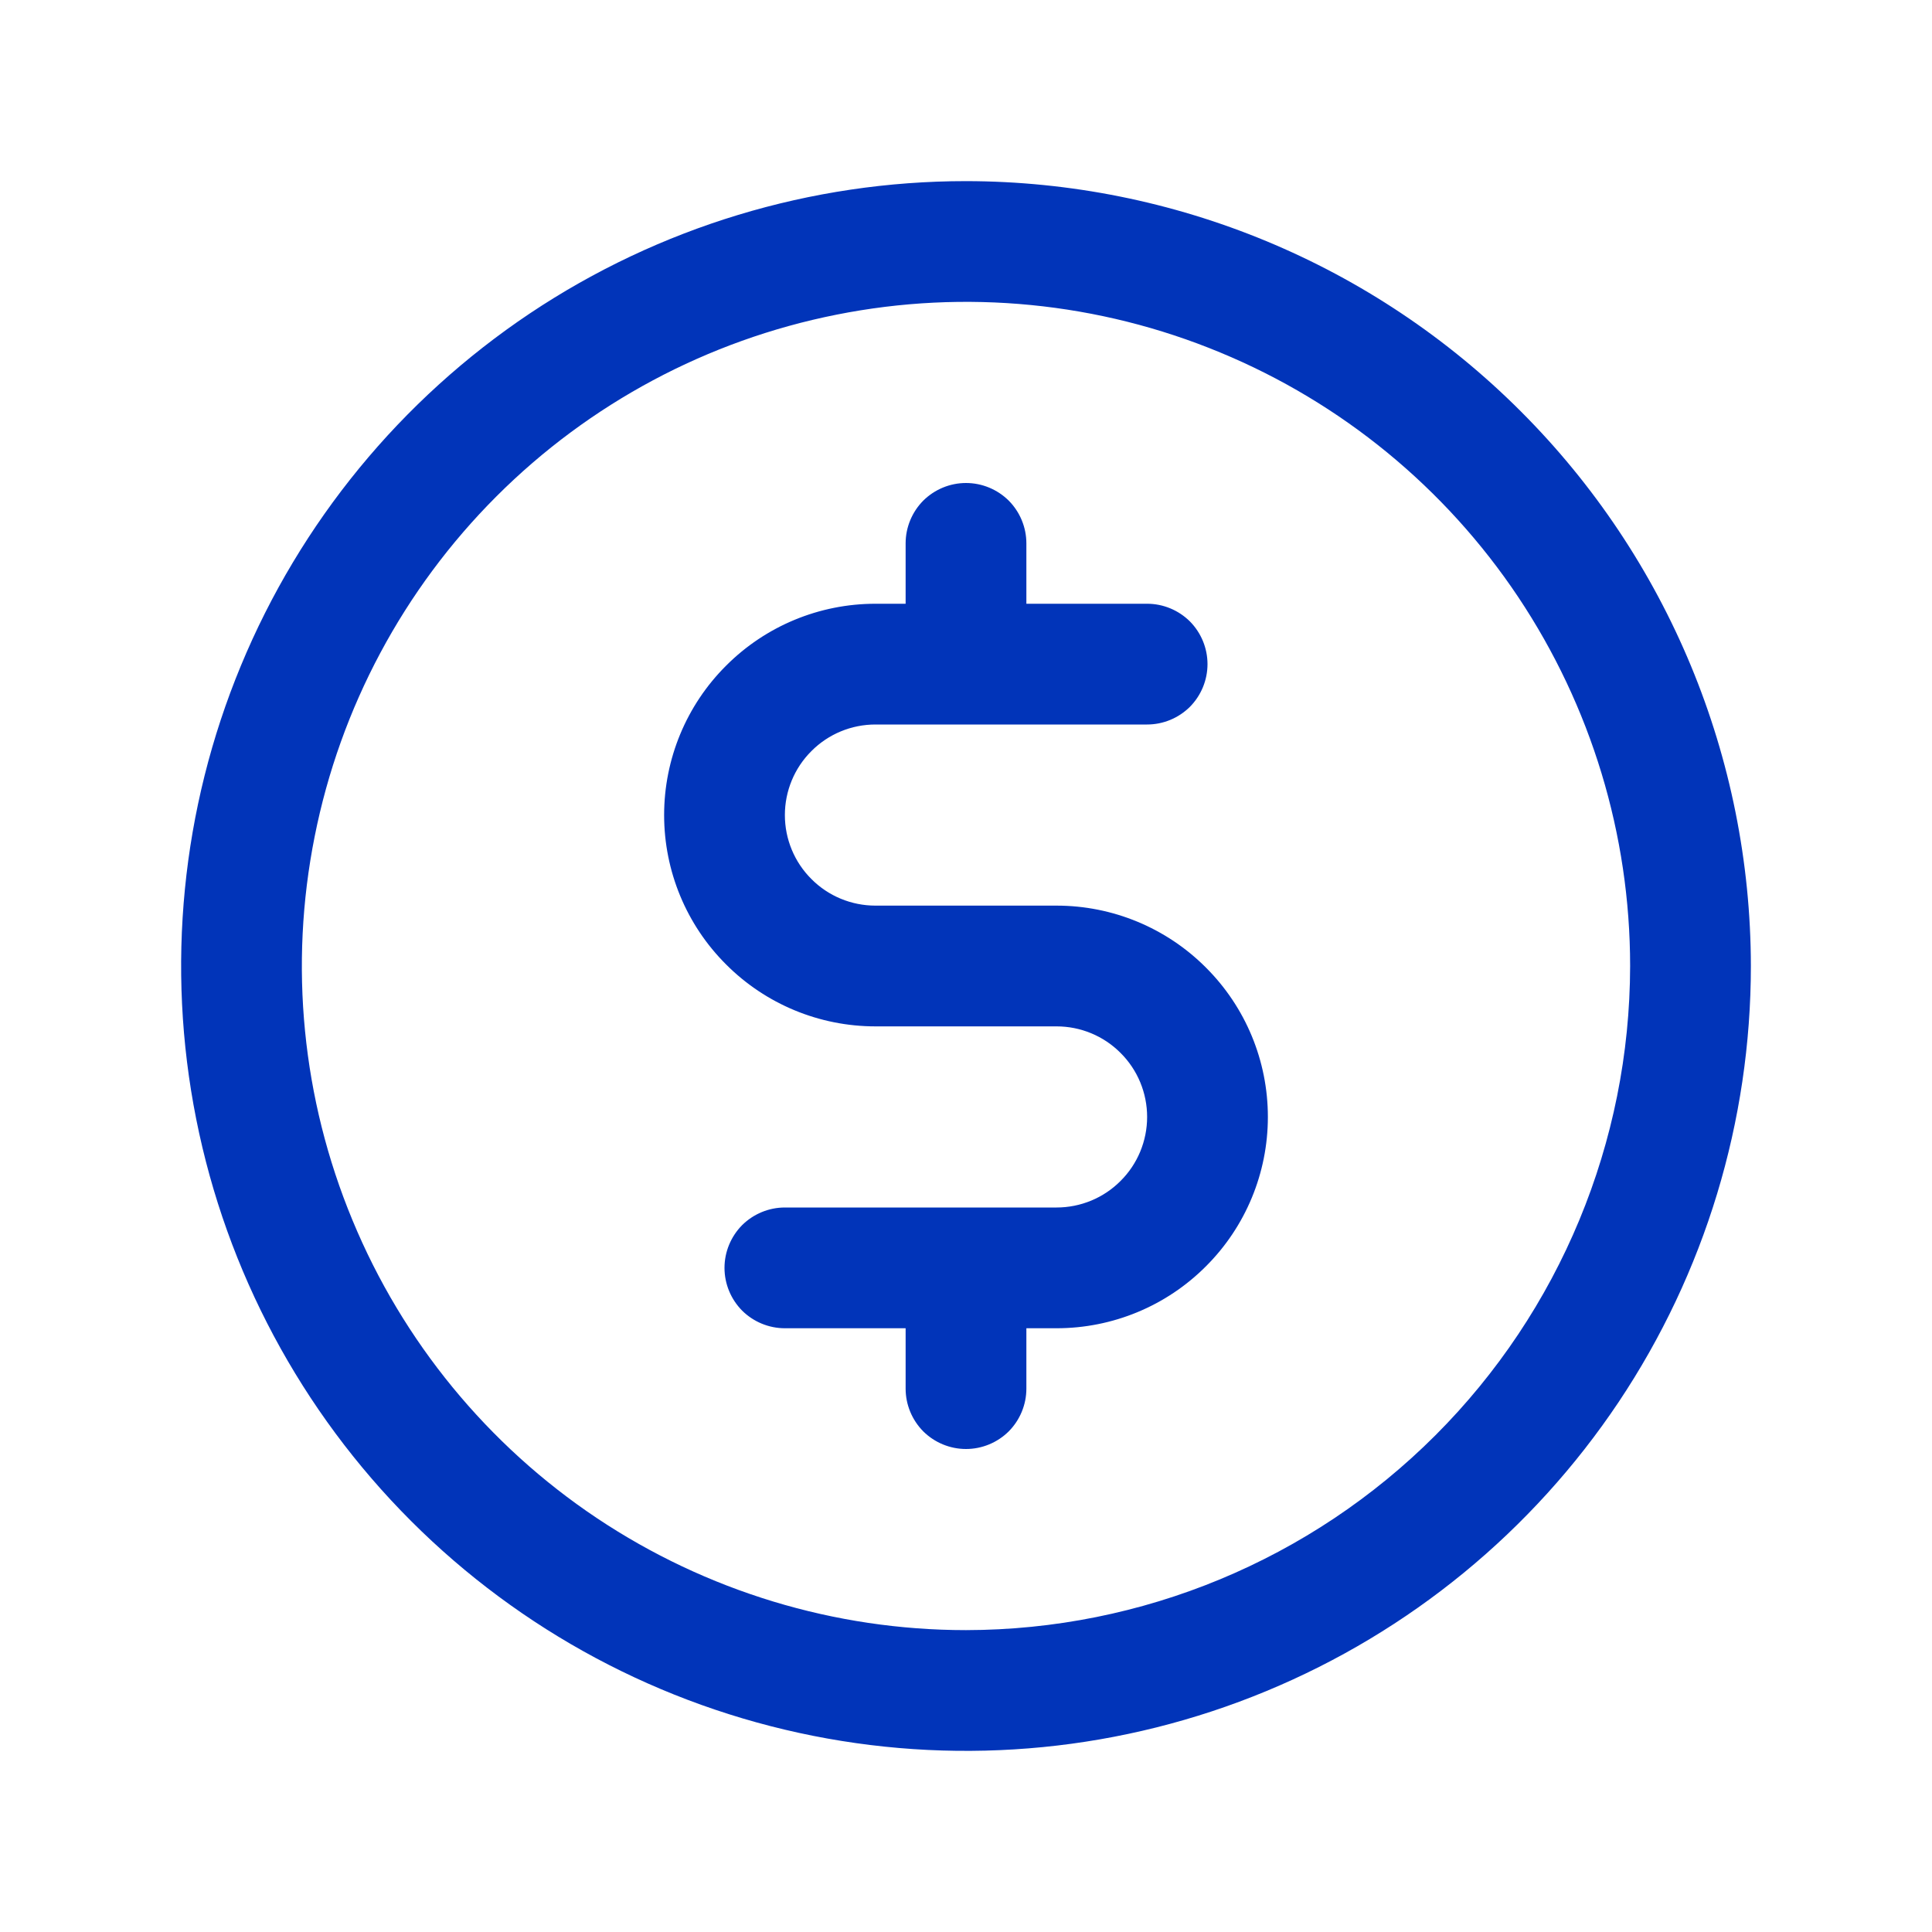 <svg width="16" height="16" viewBox="0 0 16 16" fill="none" xmlns="http://www.w3.org/2000/svg">
<path d="M8 1.5C6.714 1.5 5.458 1.881 4.389 2.595C3.32 3.31 2.487 4.325 1.995 5.513C1.503 6.7 1.374 8.007 1.625 9.268C1.876 10.529 2.495 11.687 3.404 12.596C4.313 13.505 5.471 14.124 6.732 14.375C7.993 14.626 9.3 14.497 10.487 14.005C11.675 13.513 12.69 12.68 13.405 11.611C14.119 10.542 14.5 9.286 14.5 8C14.498 6.277 13.813 4.624 12.594 3.406C11.376 2.187 9.723 1.502 8 1.5ZM8 13.5C6.912 13.5 5.849 13.177 4.944 12.573C4.04 11.969 3.335 11.11 2.919 10.105C2.502 9.1 2.393 7.994 2.606 6.927C2.818 5.86 3.342 4.88 4.111 4.111C4.88 3.342 5.86 2.818 6.927 2.606C7.994 2.393 9.1 2.502 10.105 2.919C11.11 3.335 11.969 4.04 12.573 4.944C13.177 5.849 13.5 6.912 13.5 8C13.498 9.458 12.918 10.856 11.887 11.887C10.856 12.918 9.458 13.498 8 13.5ZM10.5 9.25C10.5 9.714 10.316 10.159 9.987 10.487C9.659 10.816 9.214 11 8.75 11H8.5V11.5C8.5 11.633 8.447 11.76 8.354 11.854C8.26 11.947 8.133 12 8 12C7.867 12 7.74 11.947 7.646 11.854C7.553 11.76 7.5 11.633 7.5 11.5V11H6.5C6.367 11 6.24 10.947 6.146 10.854C6.053 10.76 6 10.633 6 10.5C6 10.367 6.053 10.24 6.146 10.146C6.24 10.053 6.367 10 6.5 10H8.75C8.949 10 9.14 9.921 9.28 9.78C9.421 9.64 9.5 9.449 9.5 9.25C9.5 9.051 9.421 8.86 9.28 8.72C9.14 8.579 8.949 8.5 8.75 8.5H7.25C6.786 8.5 6.341 8.316 6.013 7.987C5.684 7.659 5.5 7.214 5.5 6.75C5.5 6.286 5.684 5.841 6.013 5.513C6.341 5.184 6.786 5 7.25 5H7.5V4.5C7.5 4.367 7.553 4.24 7.646 4.146C7.74 4.053 7.867 4 8 4C8.133 4 8.26 4.053 8.354 4.146C8.447 4.24 8.5 4.367 8.5 4.5V5H9.5C9.633 5 9.76 5.053 9.854 5.146C9.947 5.24 10 5.367 10 5.5C10 5.633 9.947 5.76 9.854 5.854C9.76 5.947 9.633 6 9.5 6H7.25C7.051 6 6.86 6.079 6.72 6.22C6.579 6.36 6.5 6.551 6.5 6.75C6.5 6.949 6.579 7.14 6.72 7.28C6.86 7.421 7.051 7.5 7.25 7.5H8.75C9.214 7.5 9.659 7.684 9.987 8.013C10.316 8.341 10.5 8.786 10.5 9.25Z" fill="#0134B9"/>
</svg>
